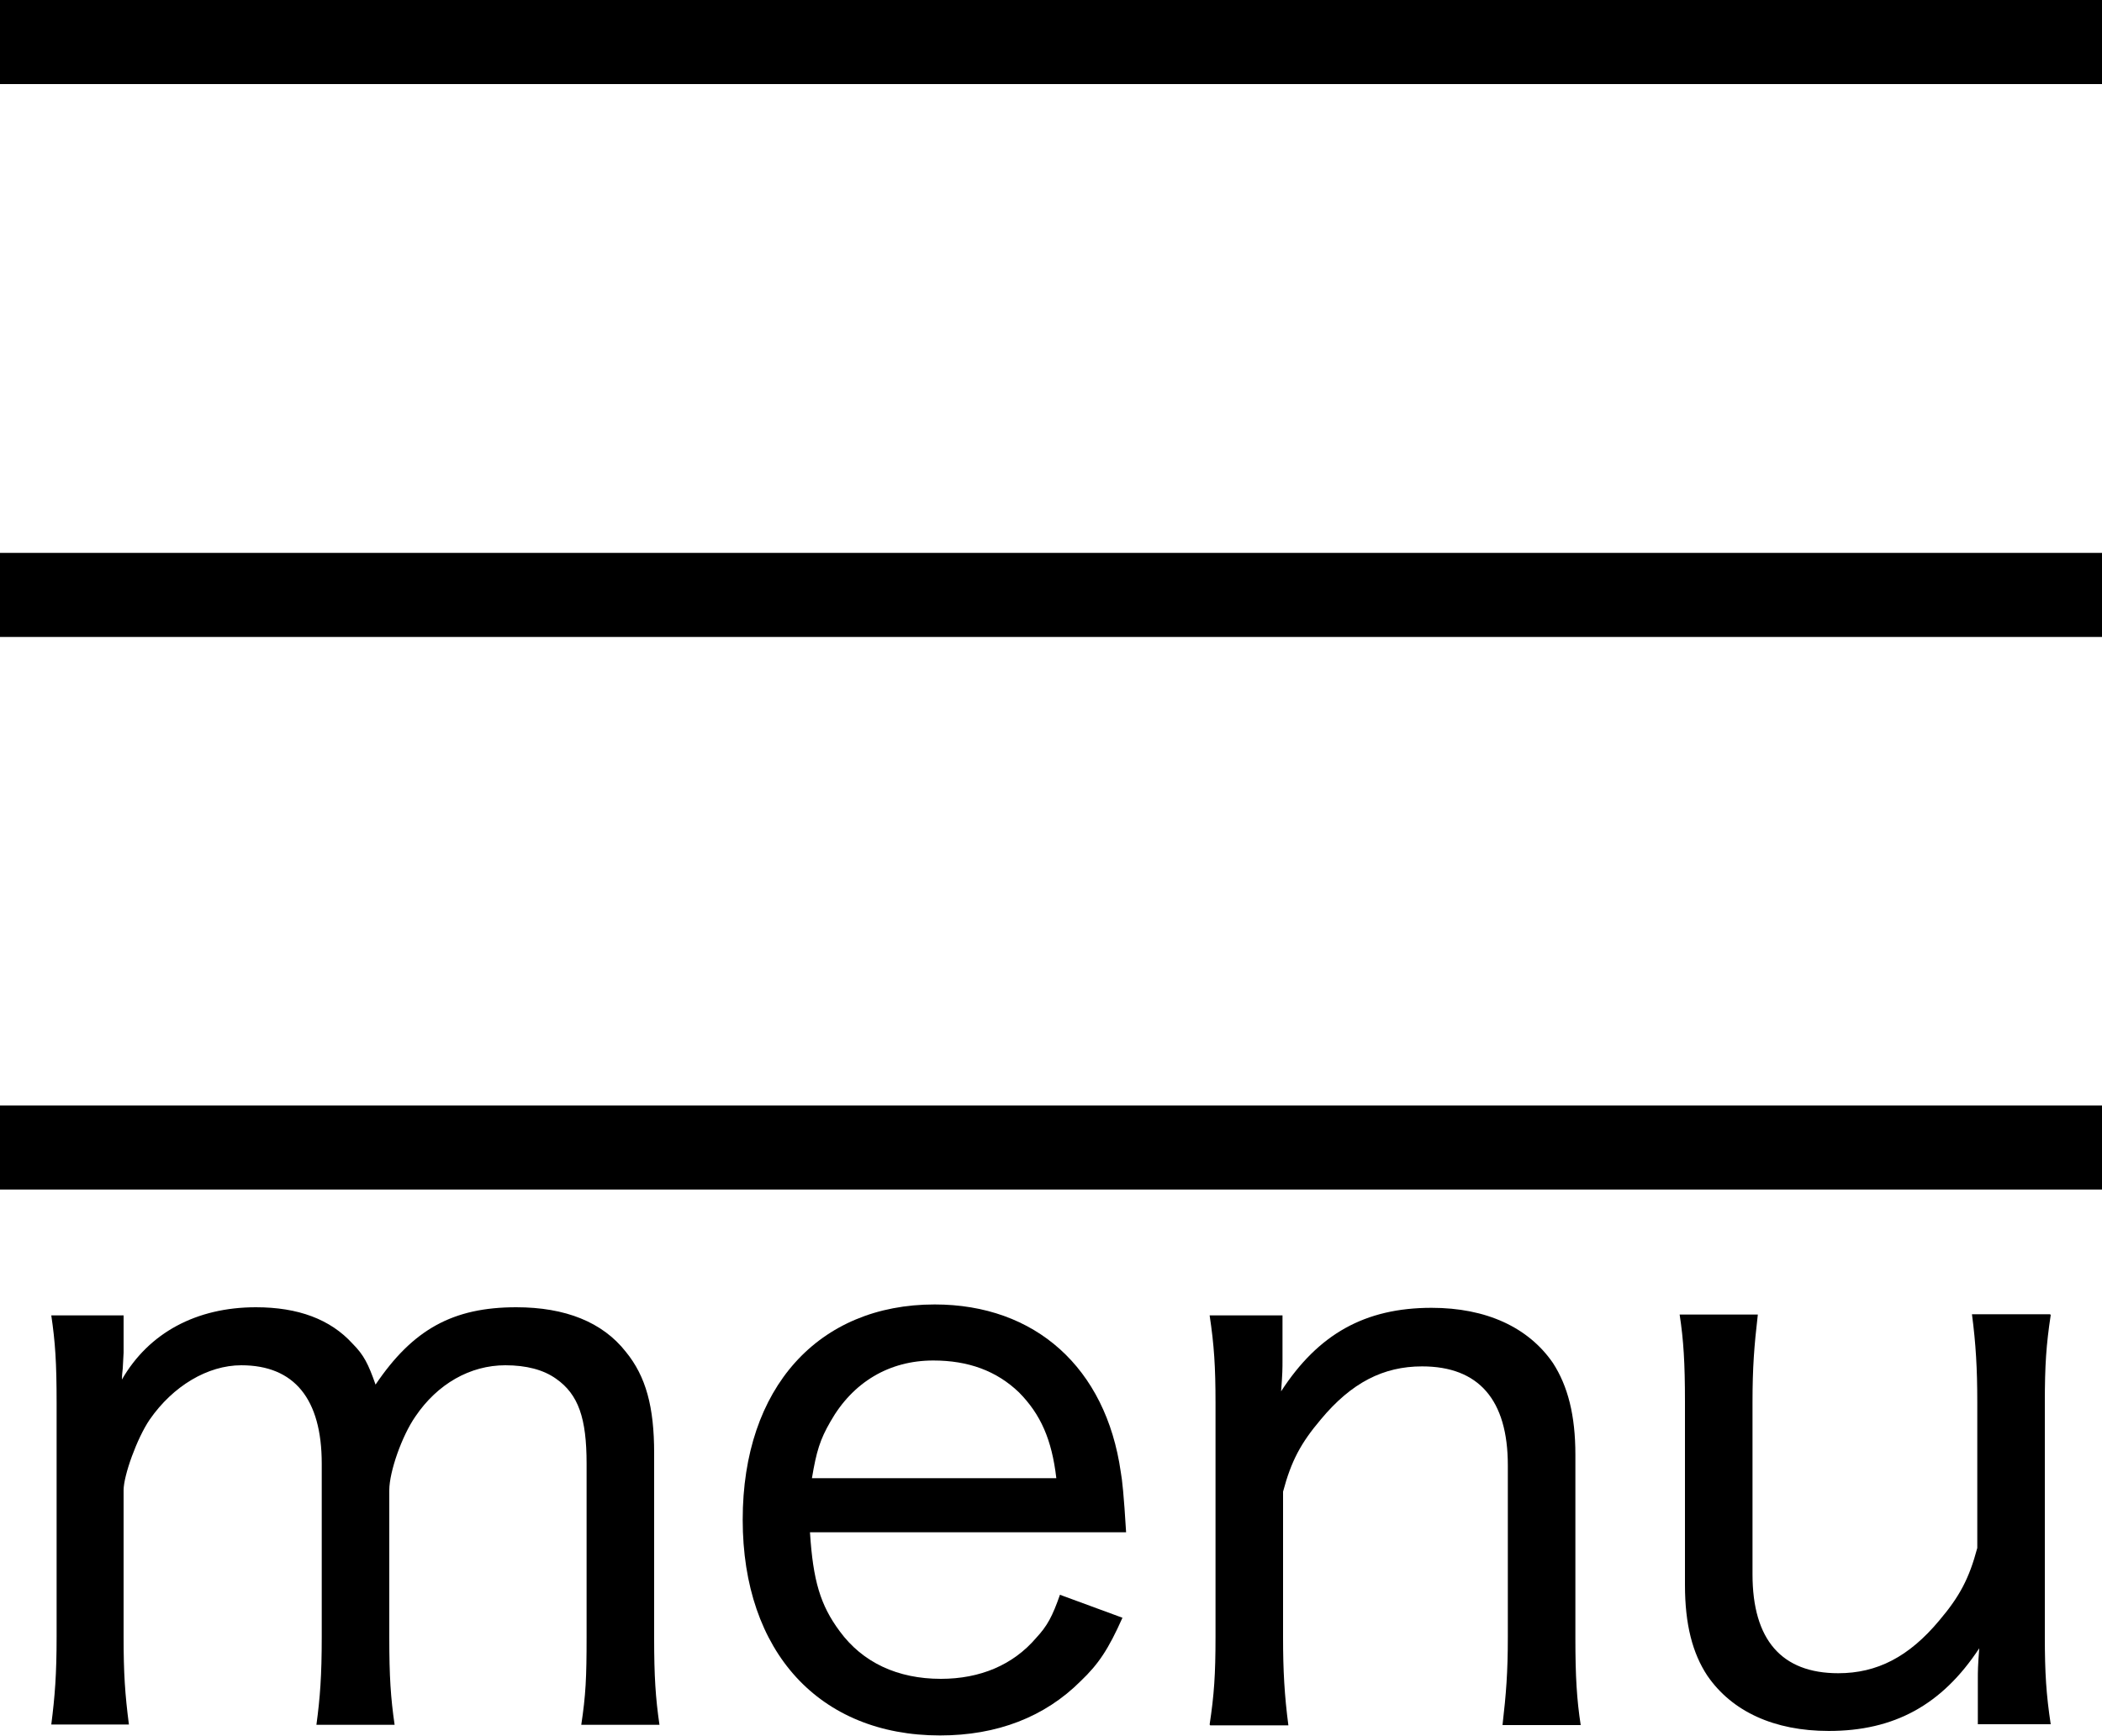 <?xml version="1.0" encoding="UTF-8"?><svg id="_文字" xmlns="http://www.w3.org/2000/svg" viewBox="0 0 75 61.94"><defs><style>.cls-1{fill:#000;stroke-width:0px;}.cls-2{fill:none;stroke:#000;stroke-miterlimit:10;stroke-width:3px;}</style></defs><line class="cls-2" y1="1.5" x2="75" y2="1.5"/><line class="cls-2" y1="21.23" x2="75" y2="21.23"/><line class="cls-2" y1="40.95" x2="75" y2="40.95"/><path class="cls-1" d="M1.83,61.54c.13-1.01.19-1.81.19-3.13v-8.34c0-1.46-.05-2.18-.19-3.13h2.58v1.33c0,.08-.03.48-.03.56q-.03.24-.03.4c.96-1.67,2.66-2.58,4.78-2.58,1.51,0,2.66.43,3.45,1.3.4.4.56.72.82,1.46,1.33-1.97,2.76-2.76,5.02-2.76,1.75,0,3.08.53,3.91,1.59.72.88,1.01,1.97,1.01,3.61v6.59c0,1.38.05,2.15.19,3.11h-2.79c.16-1.06.19-1.67.19-3.13v-6.19c0-1.62-.29-2.47-1.09-3.03-.45-.32-1.06-.48-1.81-.48-1.25,0-2.42.66-3.21,1.83-.48.69-.93,1.97-.93,2.63v5.26c0,1.38.05,2.15.19,3.11h-2.79c.13-.96.19-1.75.19-3.13v-6.19c0-2.31-.98-3.51-2.87-3.51-1.2,0-2.44.74-3.27,1.94-.45.66-.93,1.99-.93,2.52v5.23c0,1.3.05,2.05.19,3.13H1.83Z"/><path class="cls-1" d="M28.9,54.68c.11,1.73.37,2.6,1.06,3.53.82,1.12,2.07,1.7,3.61,1.7,1.41,0,2.58-.5,3.4-1.46.4-.43.58-.77.85-1.54l2.23.82c-.5,1.12-.85,1.65-1.49,2.26-1.28,1.28-2.98,1.94-5.02,1.94-4.3,0-7.04-2.98-7.04-7.7s2.71-7.68,6.85-7.68c3.59,0,6.11,2.26,6.64,5.98.05.27.11.82.19,2.15h-11.29ZM37.69,52.75c-.16-1.38-.56-2.28-1.33-3.06-.8-.77-1.81-1.14-3.06-1.14-1.57,0-2.87.77-3.67,2.18-.37.64-.5,1.06-.66,2.02h8.71Z"/><path class="cls-1" d="M43.16,61.54c.16-1.06.21-1.78.21-3.13v-8.34c0-1.3-.05-2.07-.21-3.13h2.6v1.57c0,.35,0,.48-.05,1.14,1.33-2.05,3-2.98,5.37-2.98,1.94,0,3.45.69,4.33,1.97.53.82.8,1.86.8,3.27v6.54c0,1.38.05,2.2.19,3.11h-2.79c.13-1.12.19-1.89.19-3.13v-6.14c0-2.34-1.04-3.53-3.06-3.53-1.38,0-2.52.58-3.61,1.89-.72.85-1.06,1.49-1.35,2.58v5.21c0,1.17.05,2.07.19,3.13h-2.79Z"/><path class="cls-1" d="M73.17,46.93c-.16,1.06-.21,1.78-.21,3.13v8.34c0,1.3.05,2.07.21,3.13h-2.6v-1.57c0-.35,0-.48.05-1.14-1.33,2.02-3.03,2.95-5.37,2.95-1.94,0-3.45-.69-4.33-1.97-.53-.8-.8-1.83-.8-3.24v-6.54c0-1.38-.05-2.2-.19-3.11h2.79c-.13,1.12-.19,1.89-.19,3.13v6.14c0,2.34,1.04,3.53,3.06,3.53,1.38,0,2.52-.58,3.61-1.89.72-.85,1.06-1.49,1.35-2.58v-5.21c0-1.17-.05-2.07-.19-3.13h2.79Z"/></svg>